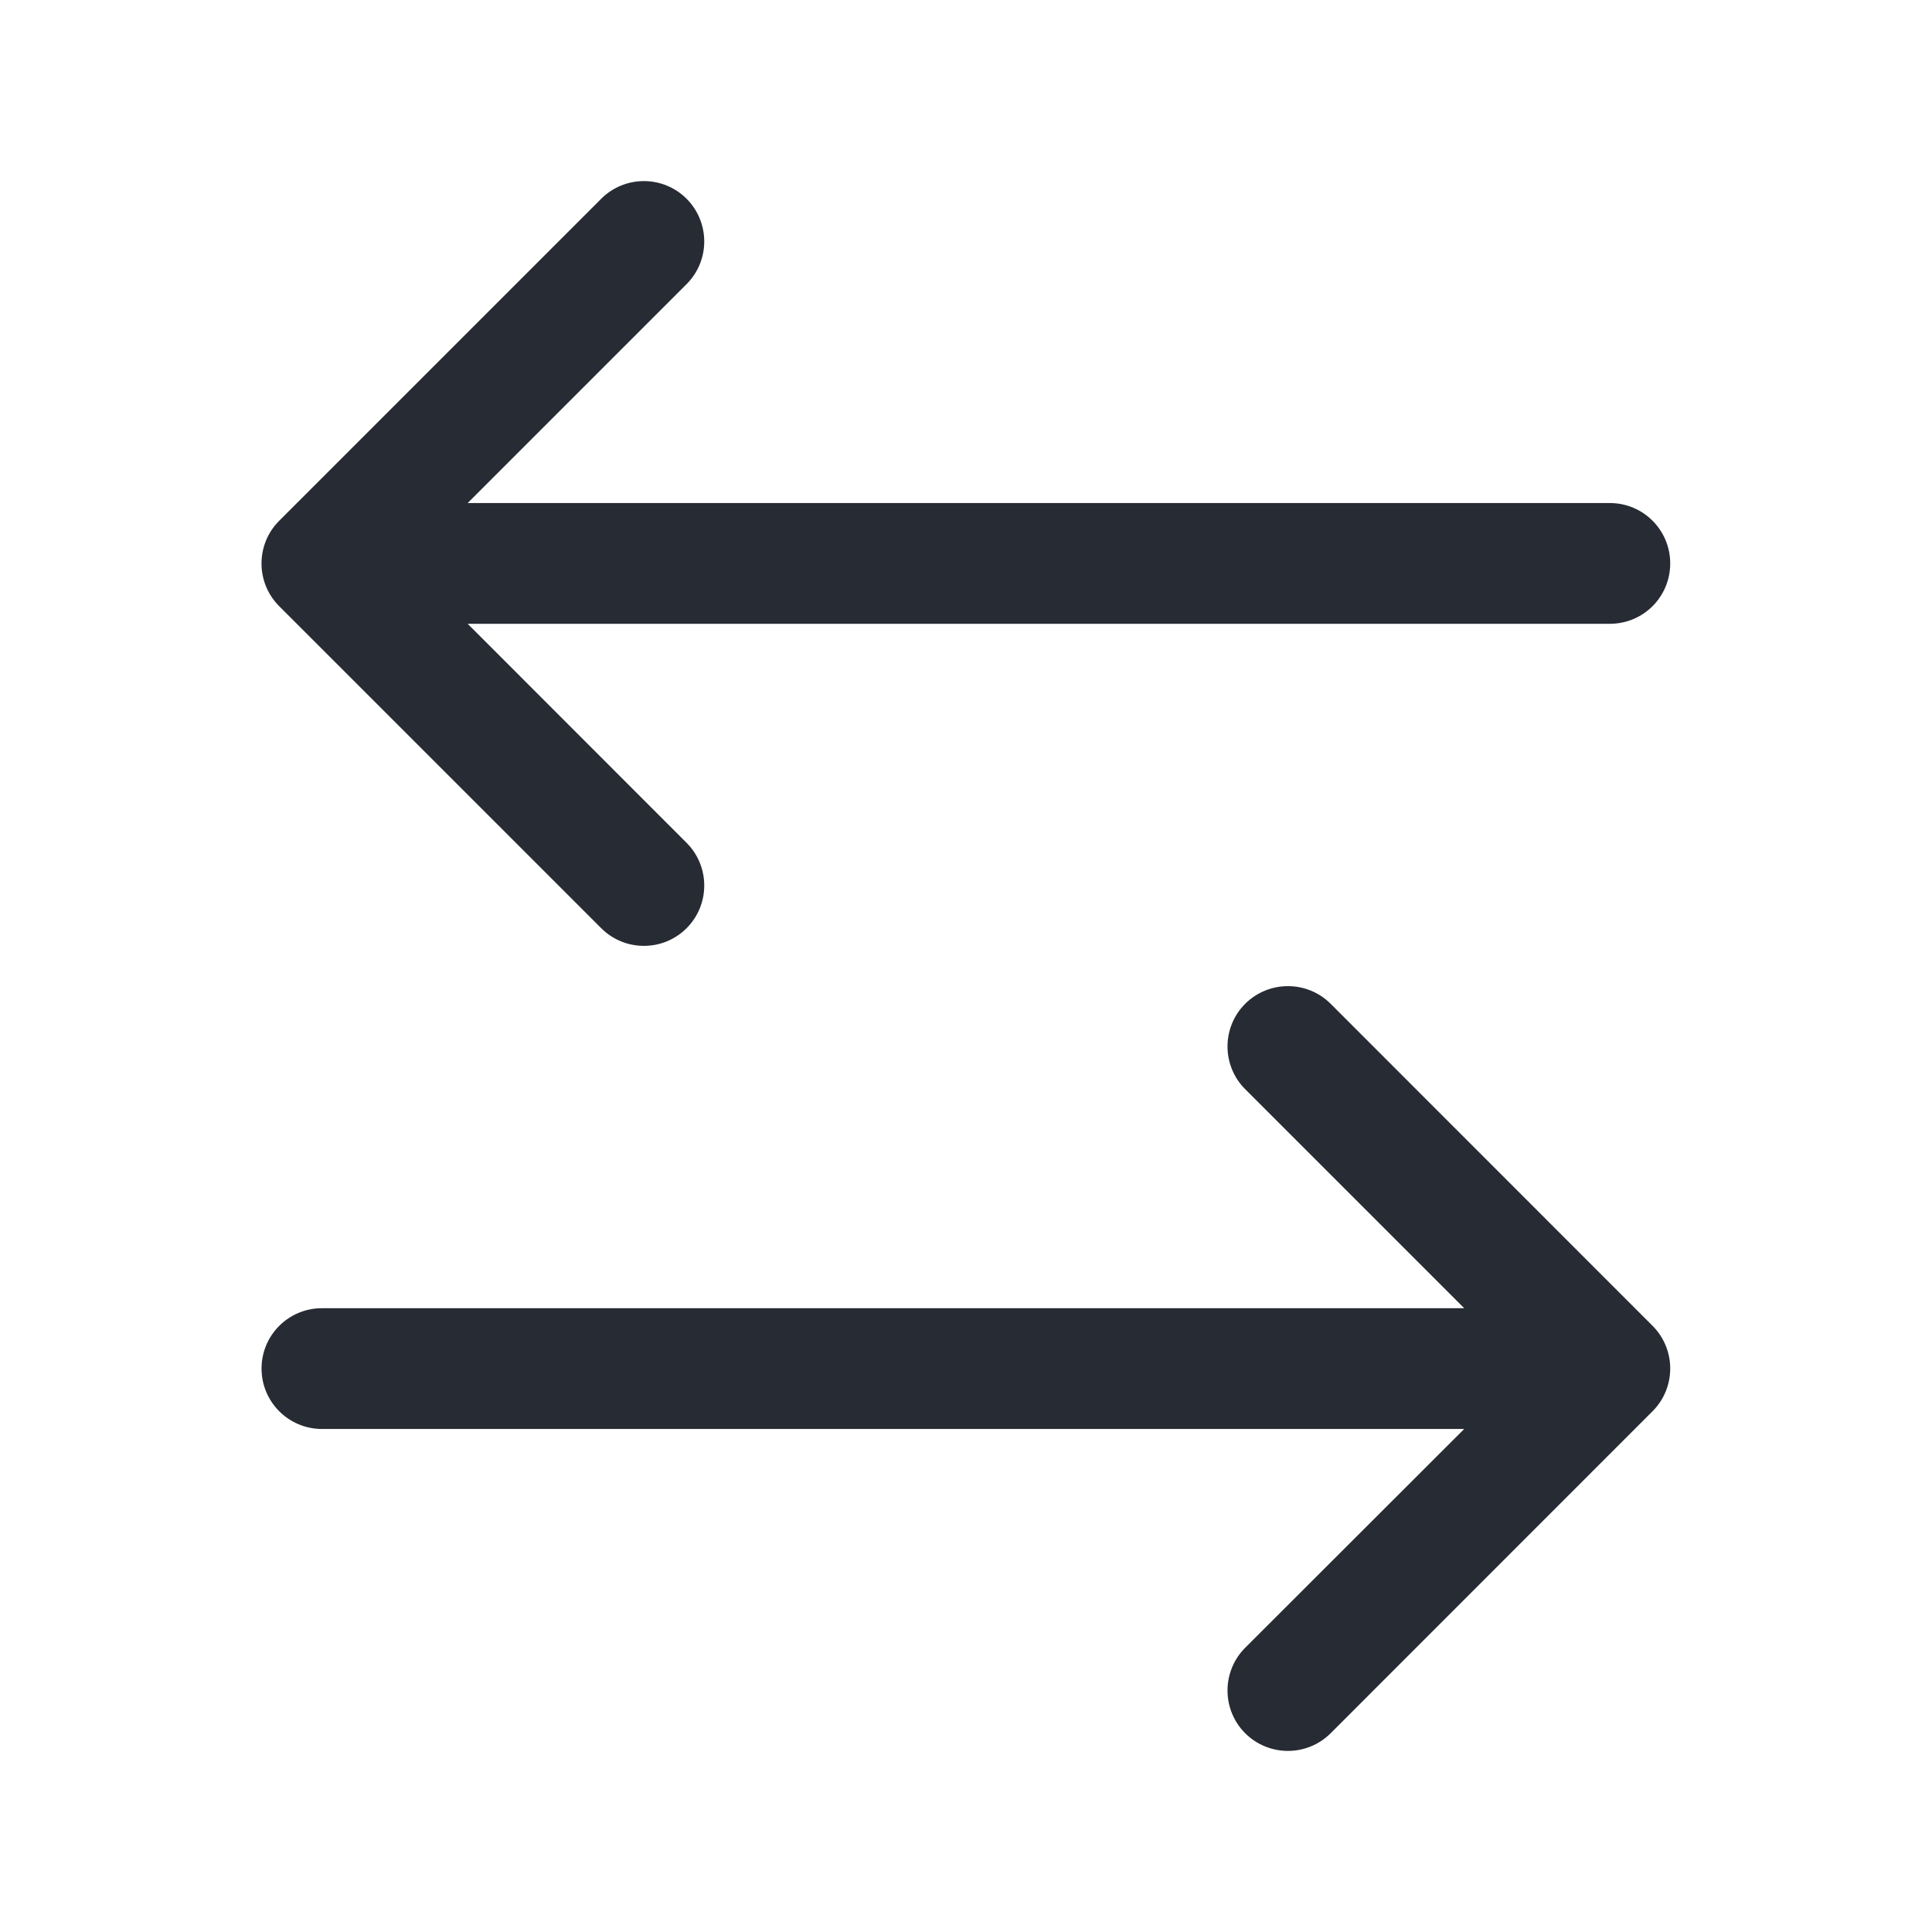 <svg width="16" height="16" viewBox="0 0 16 16" fill="none" xmlns="http://www.w3.org/2000/svg">
<path d="M10.312 8.313C10.508 8.118 10.824 8.118 11.02 8.313L13.686 10.98C13.78 11.074 13.832 11.201 13.832 11.334C13.832 11.466 13.78 11.593 13.686 11.687L11.02 14.354C10.824 14.549 10.508 14.549 10.312 14.354C10.117 14.158 10.117 13.842 10.312 13.646L12.126 11.834H2.666C2.39 11.834 2.166 11.61 2.166 11.334C2.166 11.057 2.39 10.834 2.666 10.834H12.126L10.312 9.02C10.117 8.825 10.117 8.508 10.312 8.313ZM4.979 1.646C5.174 1.451 5.491 1.451 5.686 1.646C5.881 1.842 5.881 2.158 5.686 2.353L3.873 4.166H13.332C13.609 4.166 13.832 4.39 13.832 4.666C13.832 4.943 13.609 5.166 13.332 5.166H3.873L5.686 6.98C5.881 7.175 5.881 7.492 5.686 7.687C5.491 7.882 5.174 7.882 4.979 7.687L2.312 5.02C2.117 4.825 2.117 4.508 2.312 4.313L4.979 1.646Z" fill="#272B33"/>
</svg>
